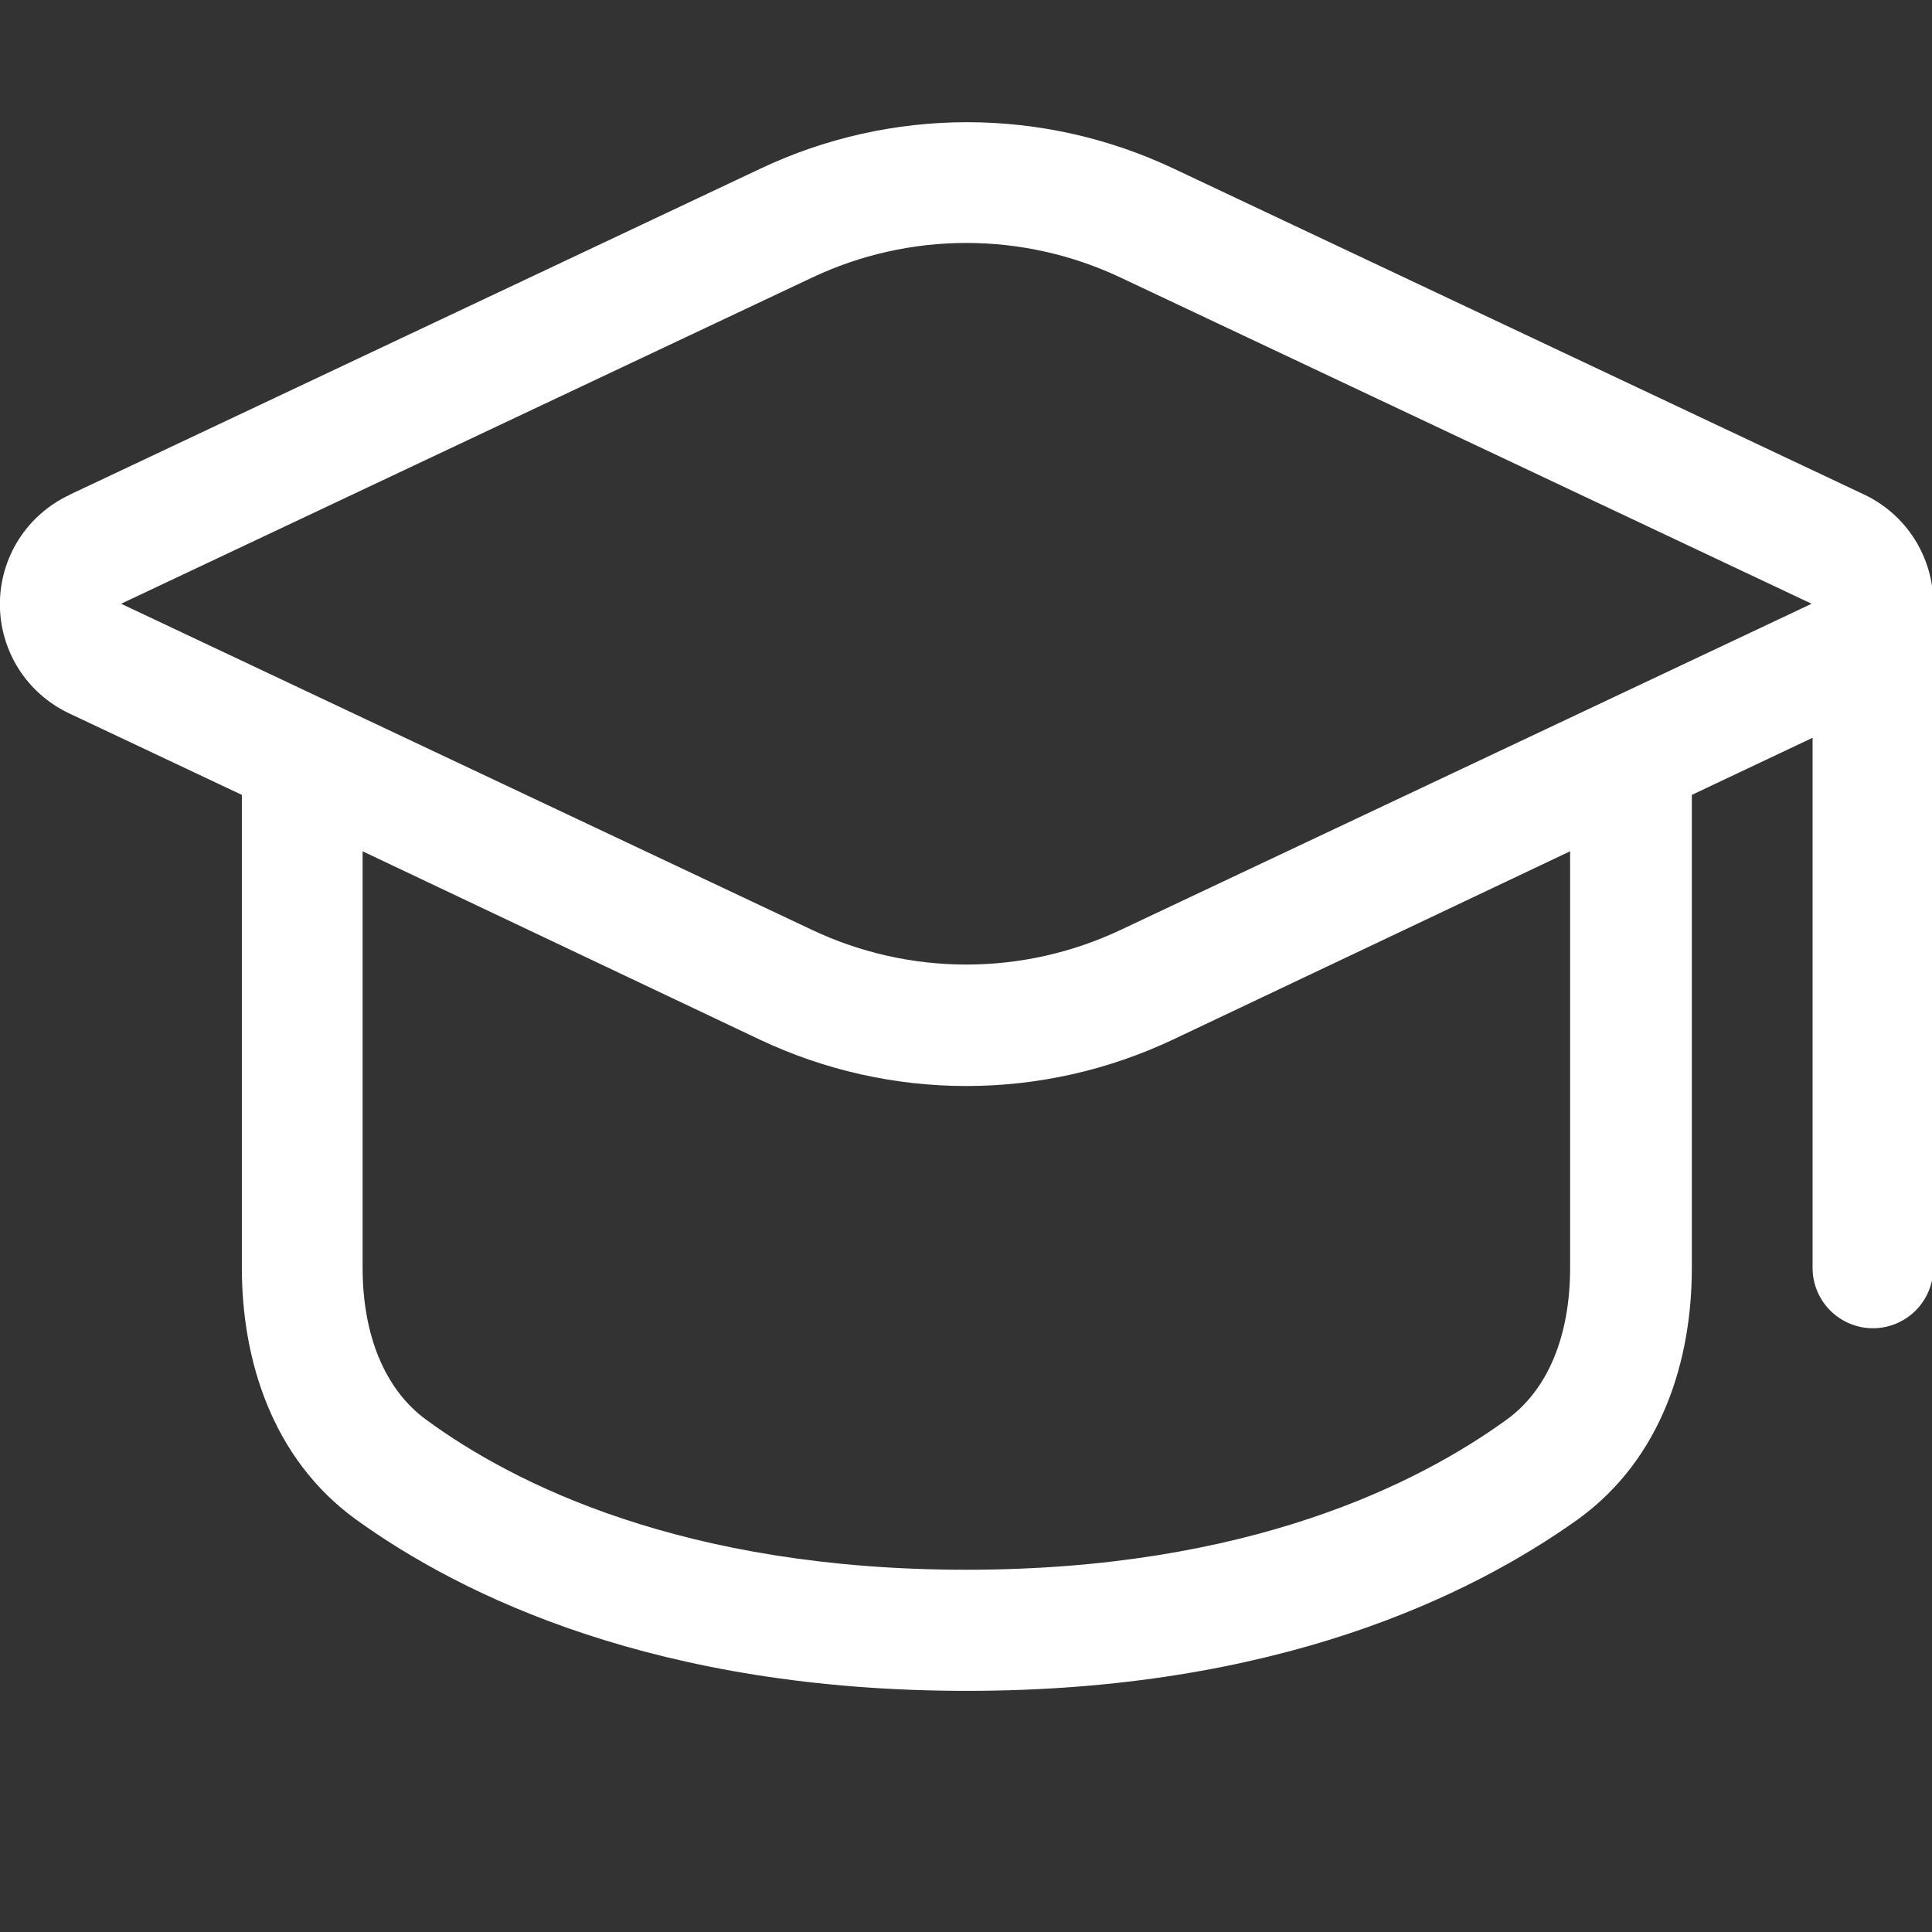 <?xml version="1.0" encoding="UTF-8"?> <svg xmlns="http://www.w3.org/2000/svg" width="32" height="32" viewBox="0 0 32 32" fill="none"><rect x="0" y="0" width="32" height="32" fill="#333333" stroke="none"/><g clip-path="url(#clip0_192_3)"><path fill-rule="evenodd" clip-rule="evenodd" d="M1.146 8.2C0.803 8.361 0.512 8.617 0.309 8.937C0.106 9.257 -0.002 9.629 -0.002 10.008C-0.002 10.387 0.106 10.758 0.309 11.079C0.512 11.399 0.803 11.654 1.146 11.816L4.006 13.166V21.006C4.006 22.49 4.488 24.146 5.894 25.166C7.666 26.446 10.894 28.006 16.014 28.006C21.134 28.006 24.354 26.436 26.134 25.166C27.54 24.15 28.022 22.506 28.022 21.006V13.166L30.022 12.22V21C30.022 21.265 30.127 21.519 30.315 21.707C30.502 21.894 30.756 22 31.022 22C31.287 22 31.541 21.894 31.729 21.707C31.916 21.519 32.022 21.265 32.022 21V10C32.022 9.621 31.914 9.25 31.712 8.93C31.509 8.61 31.22 8.354 30.878 8.192L19.438 2.792C18.368 2.286 17.2 2.024 16.018 2.024C14.835 2.024 13.667 2.286 12.598 2.792L1.158 8.192L1.146 8.2ZM6.006 21V14.1L12.586 17.22C13.655 17.725 14.823 17.988 16.006 17.988C17.188 17.988 18.356 17.725 19.426 17.22L26.006 14.1V21C26.006 22.112 25.646 23.02 24.946 23.52C23.498 24.566 20.686 26 16.006 26C11.326 26 8.506 24.576 7.066 23.52C6.368 23.016 6.006 22.102 6.006 21ZM13.446 4.6C14.246 4.221 15.12 4.024 16.006 4.024C16.891 4.024 17.765 4.221 18.566 4.6L30.006 10L18.566 15.4C17.765 15.779 16.891 15.976 16.006 15.976C15.12 15.976 14.246 15.779 13.446 15.4L2.006 10L13.446 4.6Z" fill="white"></path></g><defs><clipPath id="clip0_192_3"><rect width="32" height="32" fill="white"></rect></clipPath></defs></svg> 